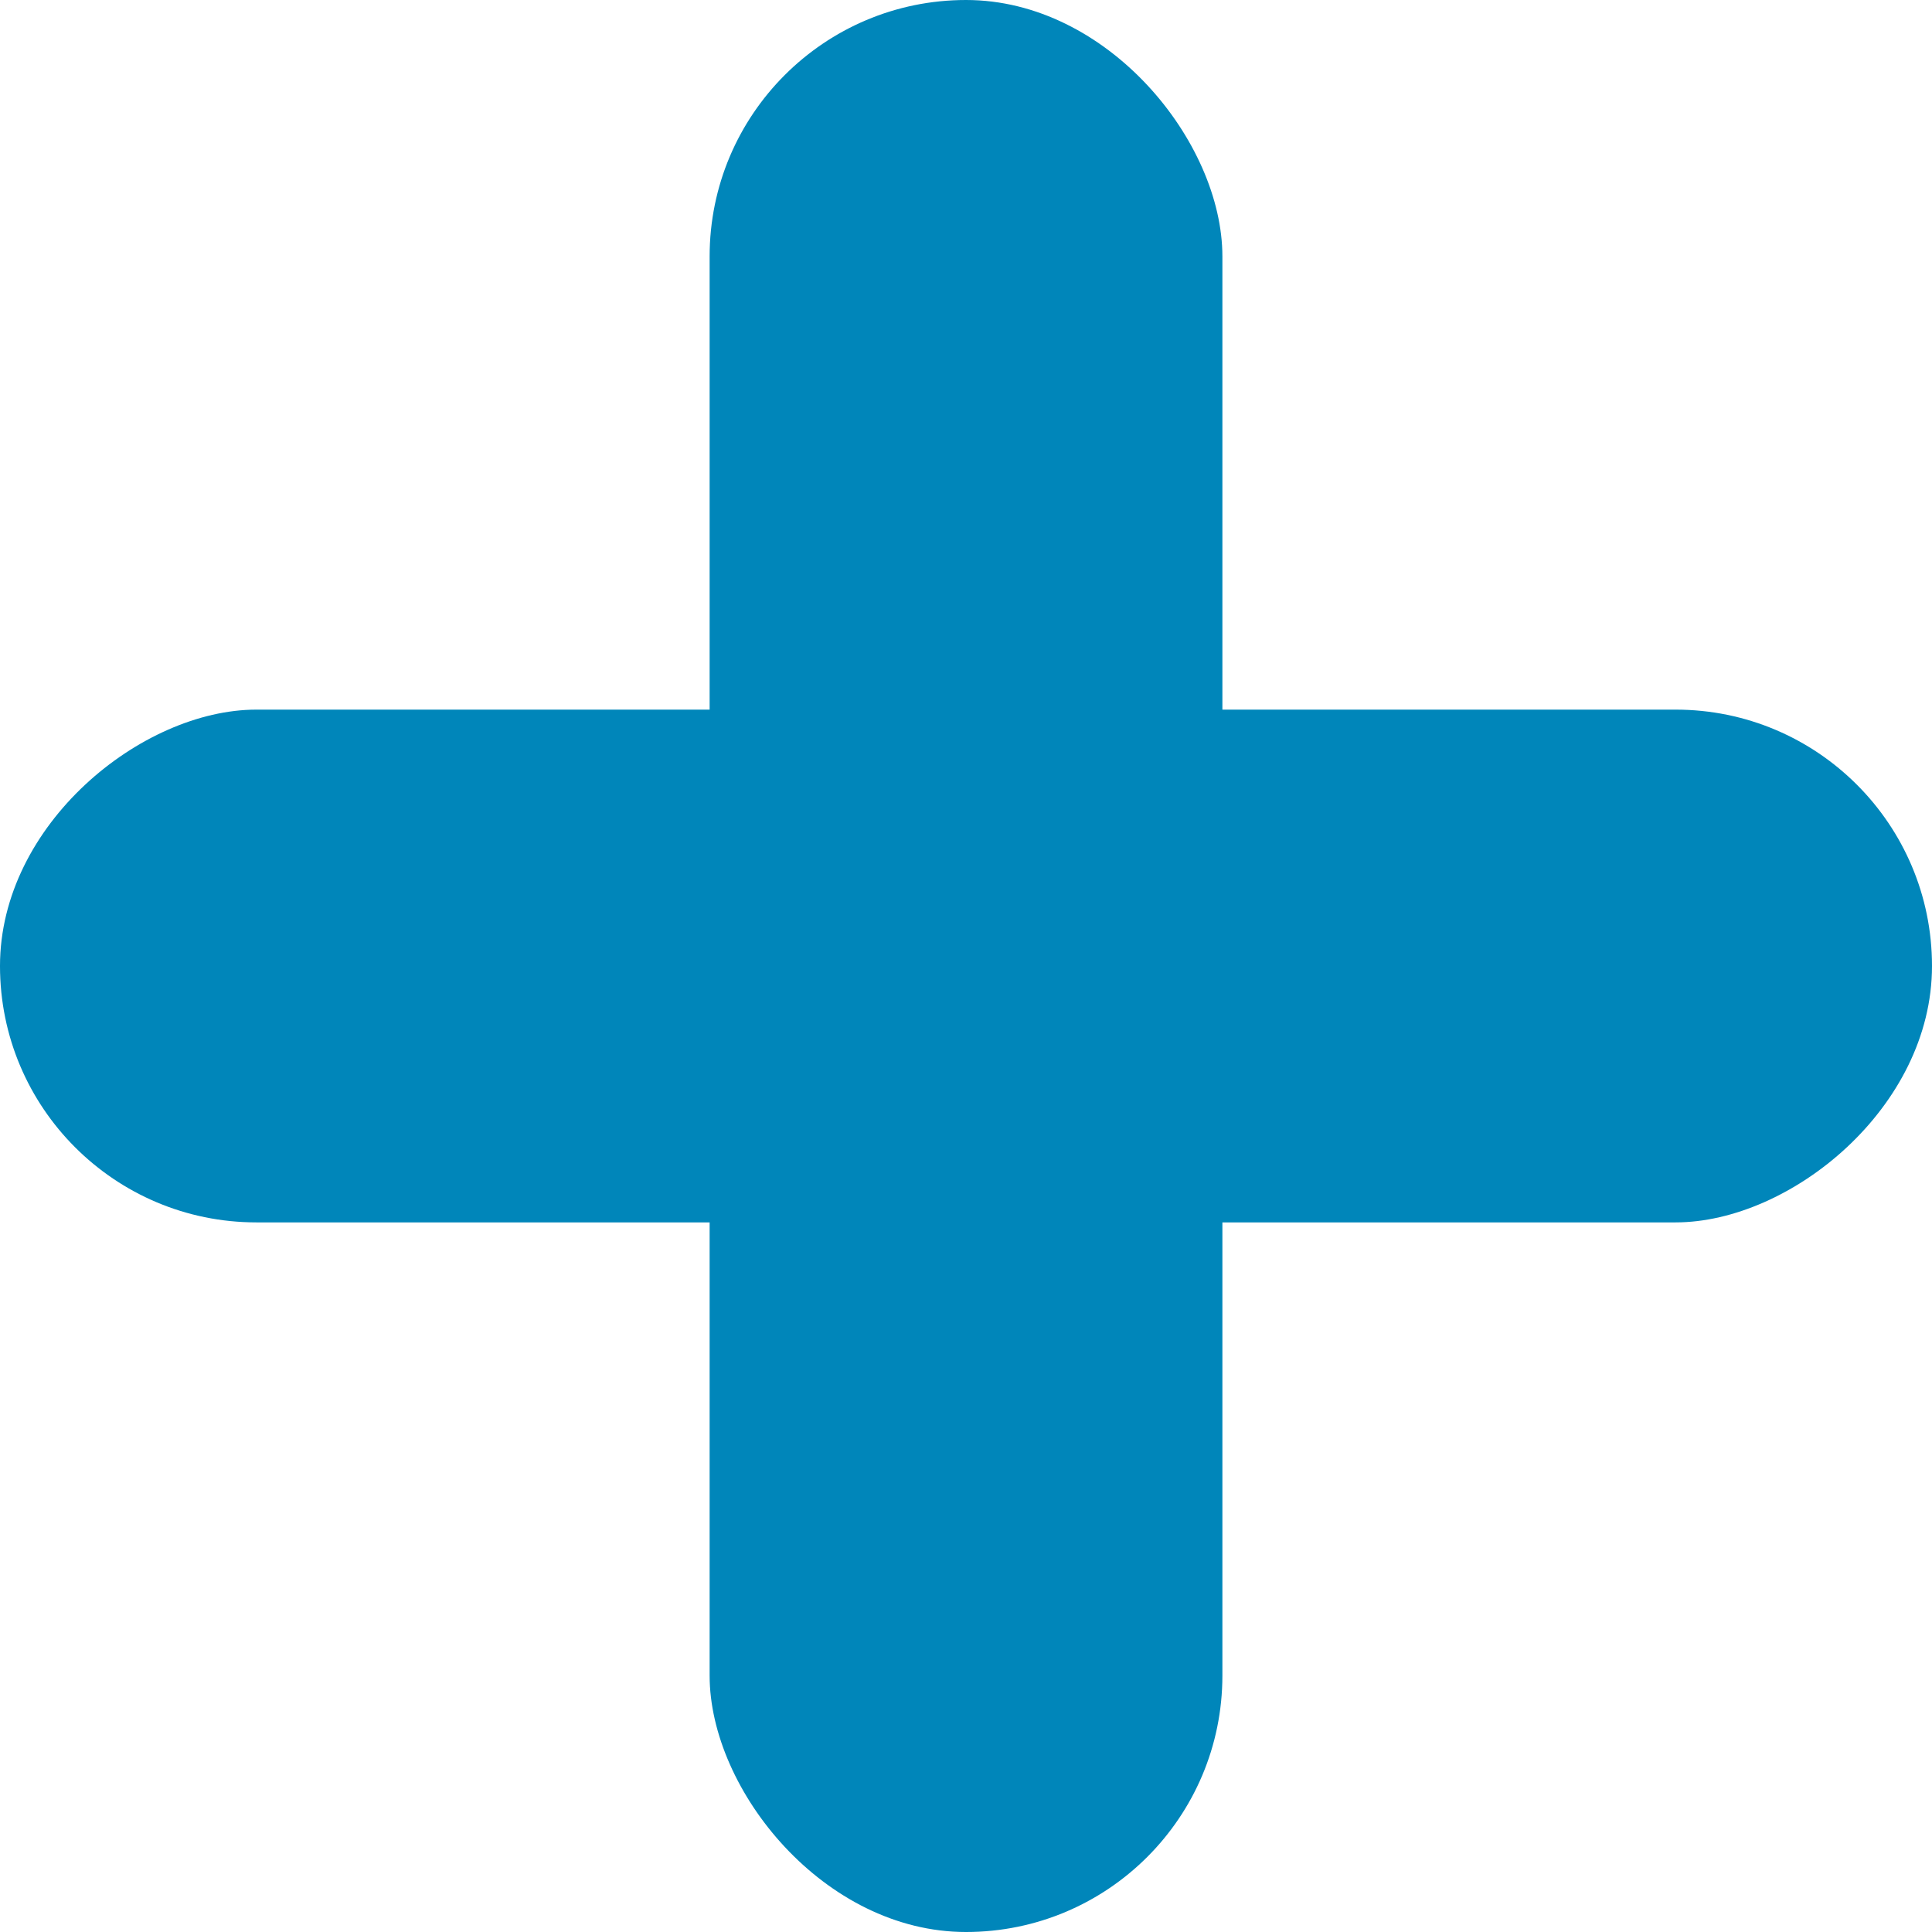 <svg xmlns="http://www.w3.org/2000/svg" width="111.75" height="111.75" viewBox="0 0 111.75 111.75">
  <g id="Grupo_1" data-name="Grupo 1" transform="translate(-933.5 -1564.5)">
    <rect id="Rectángulo_1" data-name="Rectángulo 1" width="29.659" height="111.75" rx="14.829" transform="translate(974.546 1564.5)" fill="#0086ba"/>
    <rect id="Rectángulo_2" data-name="Rectángulo 2" width="29.659" height="111.75" rx="14.829" transform="translate(1045.25 1605.546) rotate(90)" fill="#0086ba"/>
  </g>
</svg>
